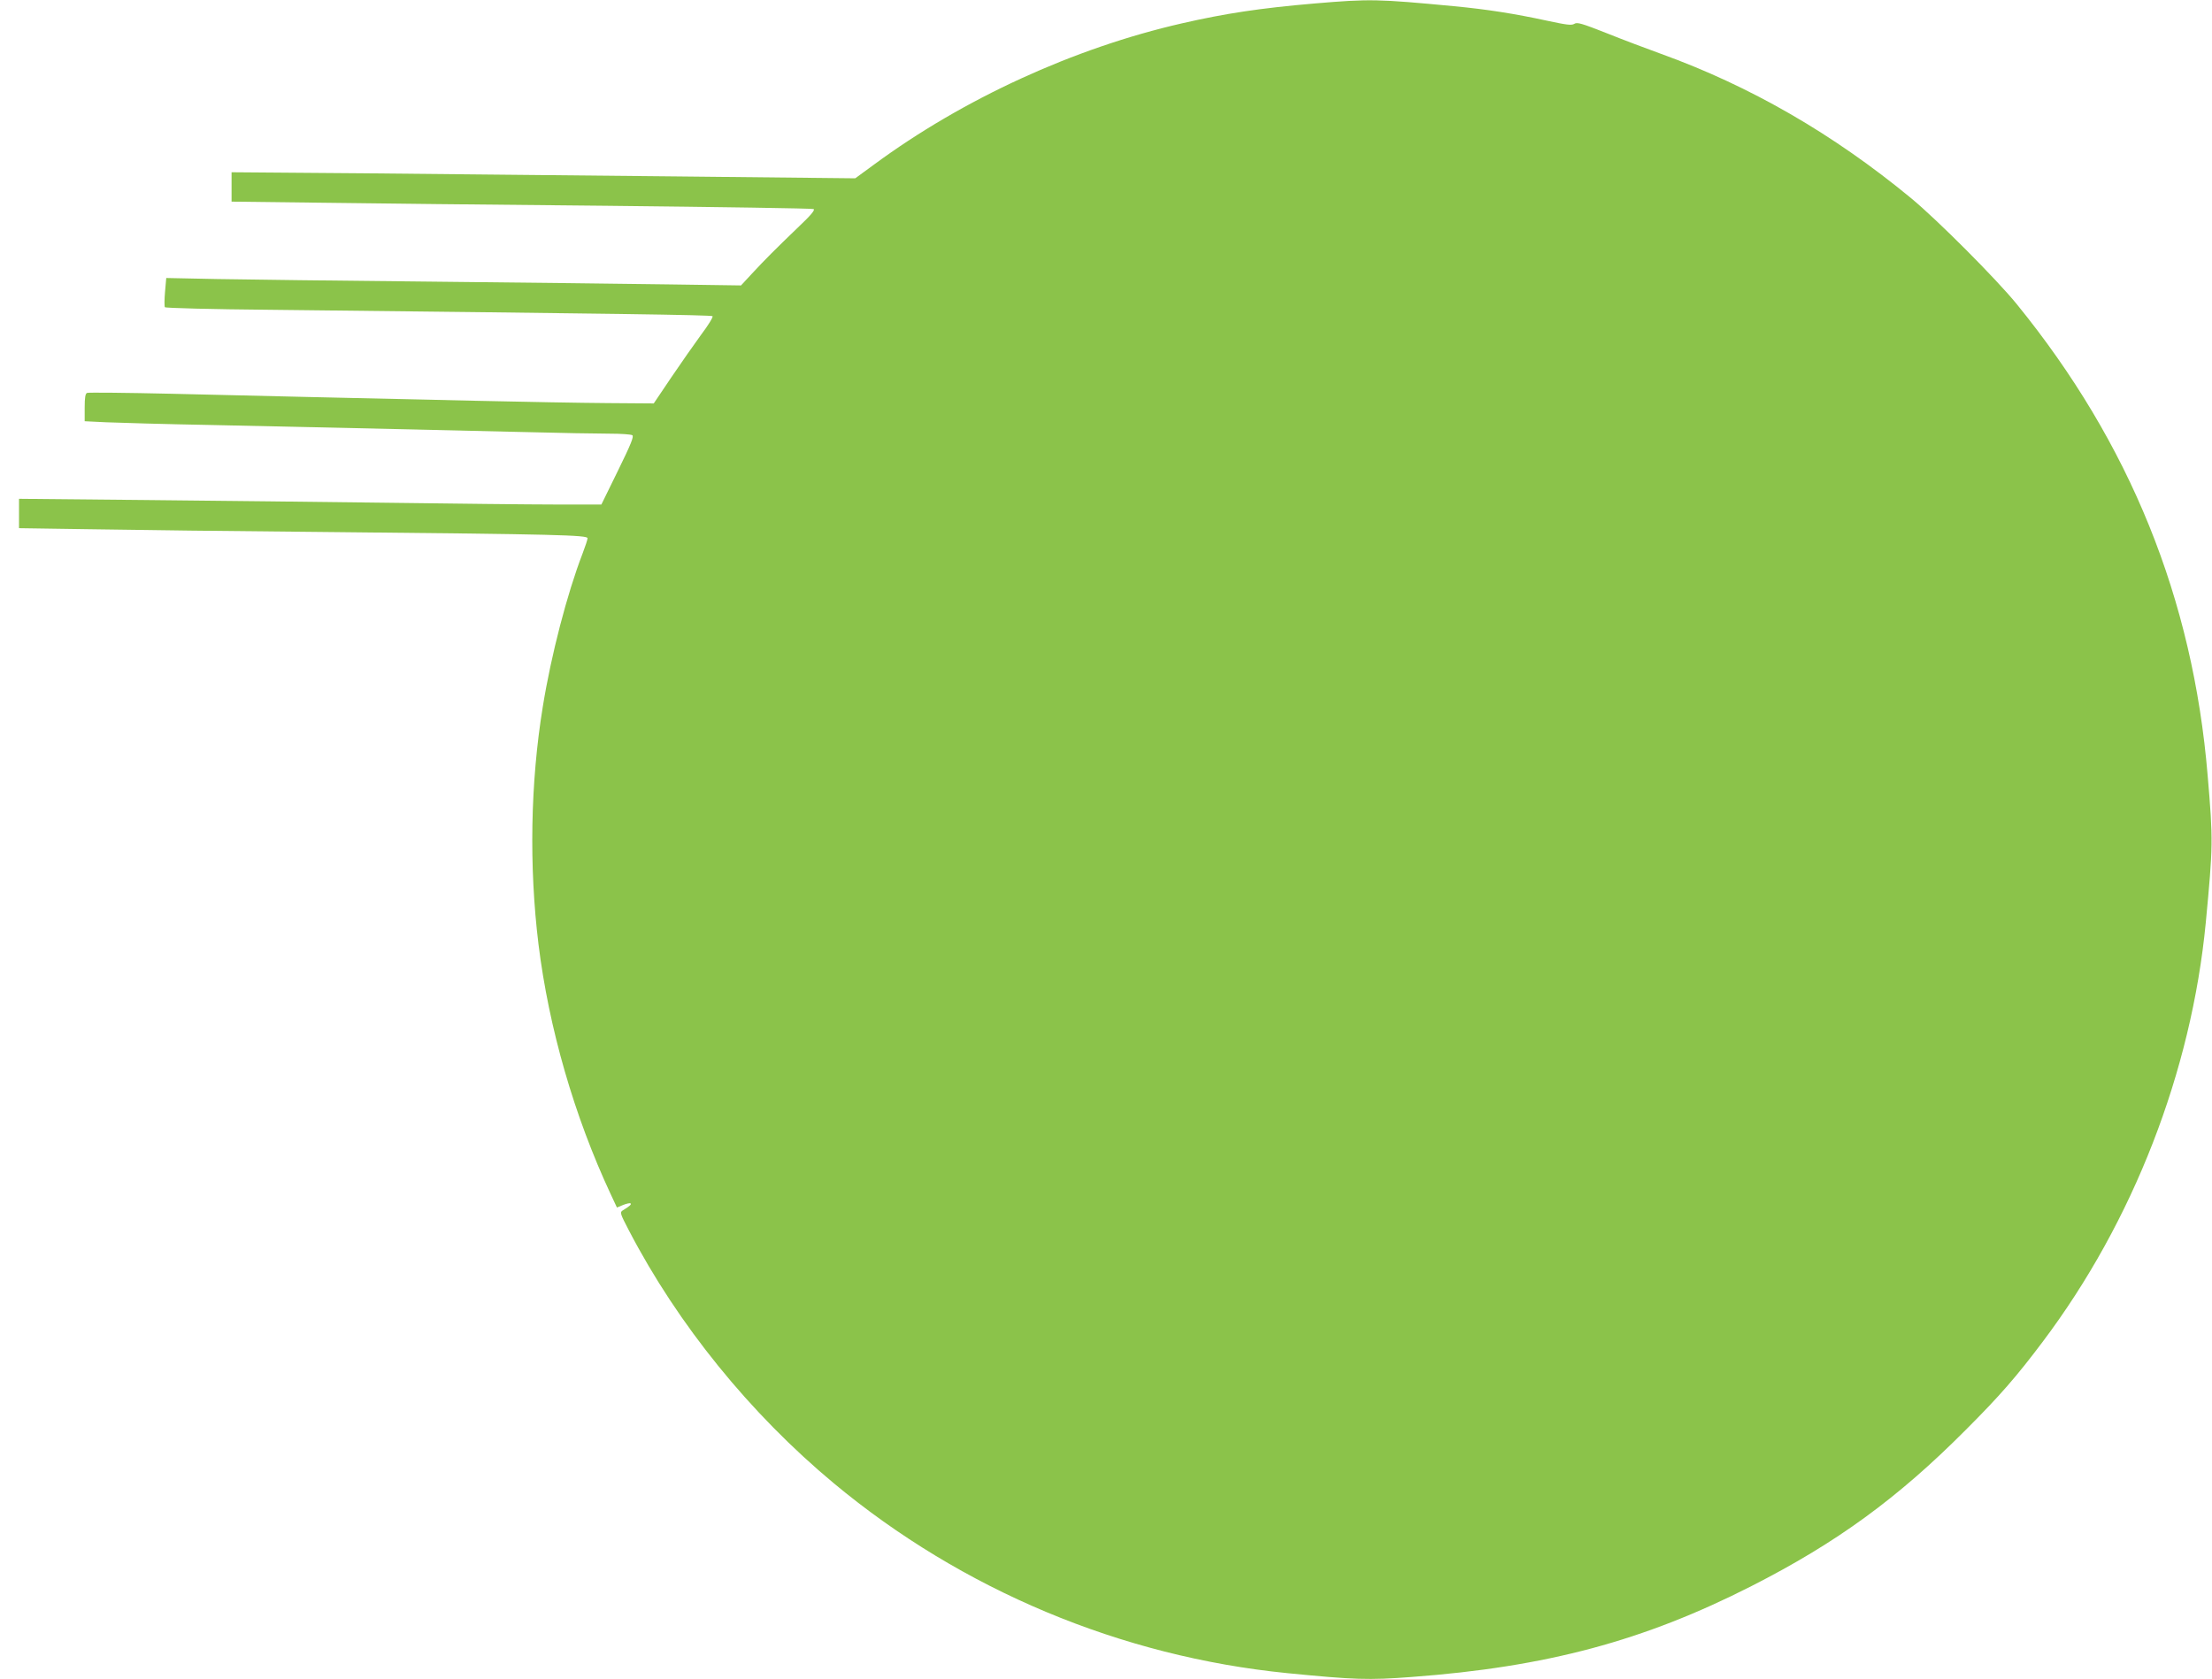 <?xml version="1.0" standalone="no"?>
<!DOCTYPE svg PUBLIC "-//W3C//DTD SVG 20010904//EN"
 "http://www.w3.org/TR/2001/REC-SVG-20010904/DTD/svg10.dtd">
<svg version="1.0" xmlns="http://www.w3.org/2000/svg"
 width="1280pt" height="972pt" viewBox="0 0 1280 972"
 preserveAspectRatio="xMidYMid meet">
<g transform="translate(0,972) scale(0.1,-0.1)"
fill="#8bc34a" stroke="none">
<path d="M7608 9700 c-316 -27 -519 -58 -768 -115 -626 -143 -1268 -438 -1783
-818 l-108 -79 -1042 11 c-573 6 -1385 14 -1804 18 l-763 6 0 -85 0 -85 492
-6 c271 -4 1026 -12 1678 -18 652 -7 1191 -15 1198 -19 10 -5 -17 -37 -90
-106 -135 -130 -190 -185 -267 -268 l-63 -68 -422 6 c-231 3 -848 11 -1371 16
-522 5 -1081 12 -1241 15 l-292 6 -7 -80 c-4 -44 -4 -84 -1 -89 3 -5 268 -12
608 -15 1987 -22 2554 -30 2561 -37 5 -4 -24 -52 -65 -106 -40 -55 -118 -166
-174 -249 l-101 -150 -269 2 c-148 1 -483 7 -744 13 -772 17 -1275 29 -1778
41 -260 6 -480 8 -488 5 -10 -4 -14 -25 -14 -85 l0 -79 123 -6 c67 -3 345 -11
617 -16 523 -11 1097 -24 1775 -40 226 -6 462 -10 525 -10 63 0 121 -4 129 -9
10 -7 -7 -50 -83 -205 l-96 -196 -268 0 c-147 0 -580 5 -962 10 -382 5 -1020
12 -1417 16 l-723 7 0 -85 0 -85 403 -6 c221 -4 875 -12 1452 -17 1245 -12
1435 -17 1435 -35 0 -8 -13 -47 -29 -89 -89 -231 -182 -588 -230 -886 -72
-440 -80 -926 -25 -1375 60 -486 207 -995 418 -1447 l36 -77 36 15 c20 8 39
12 43 9 6 -6 -5 -16 -46 -41 -17 -11 -14 -19 36 -115 284 -546 702 -1061 1186
-1464 743 -618 1662 -1003 2625 -1099 387 -38 468 -41 719 -22 781 58 1343
209 1966 526 493 251 846 508 1240 904 197 197 295 310 446 511 523 695 860
1563 943 2425 42 444 43 475 11 850 -85 1024 -450 1925 -1105 2730 -118 145
-459 487 -610 612 -452 373 -932 650 -1450 837 -80 29 -221 82 -313 119 -142
56 -171 65 -187 54 -16 -10 -45 -6 -157 18 -189 41 -349 66 -538 84 -443 42
-487 43 -807 16z"/>
</g>
</svg>
